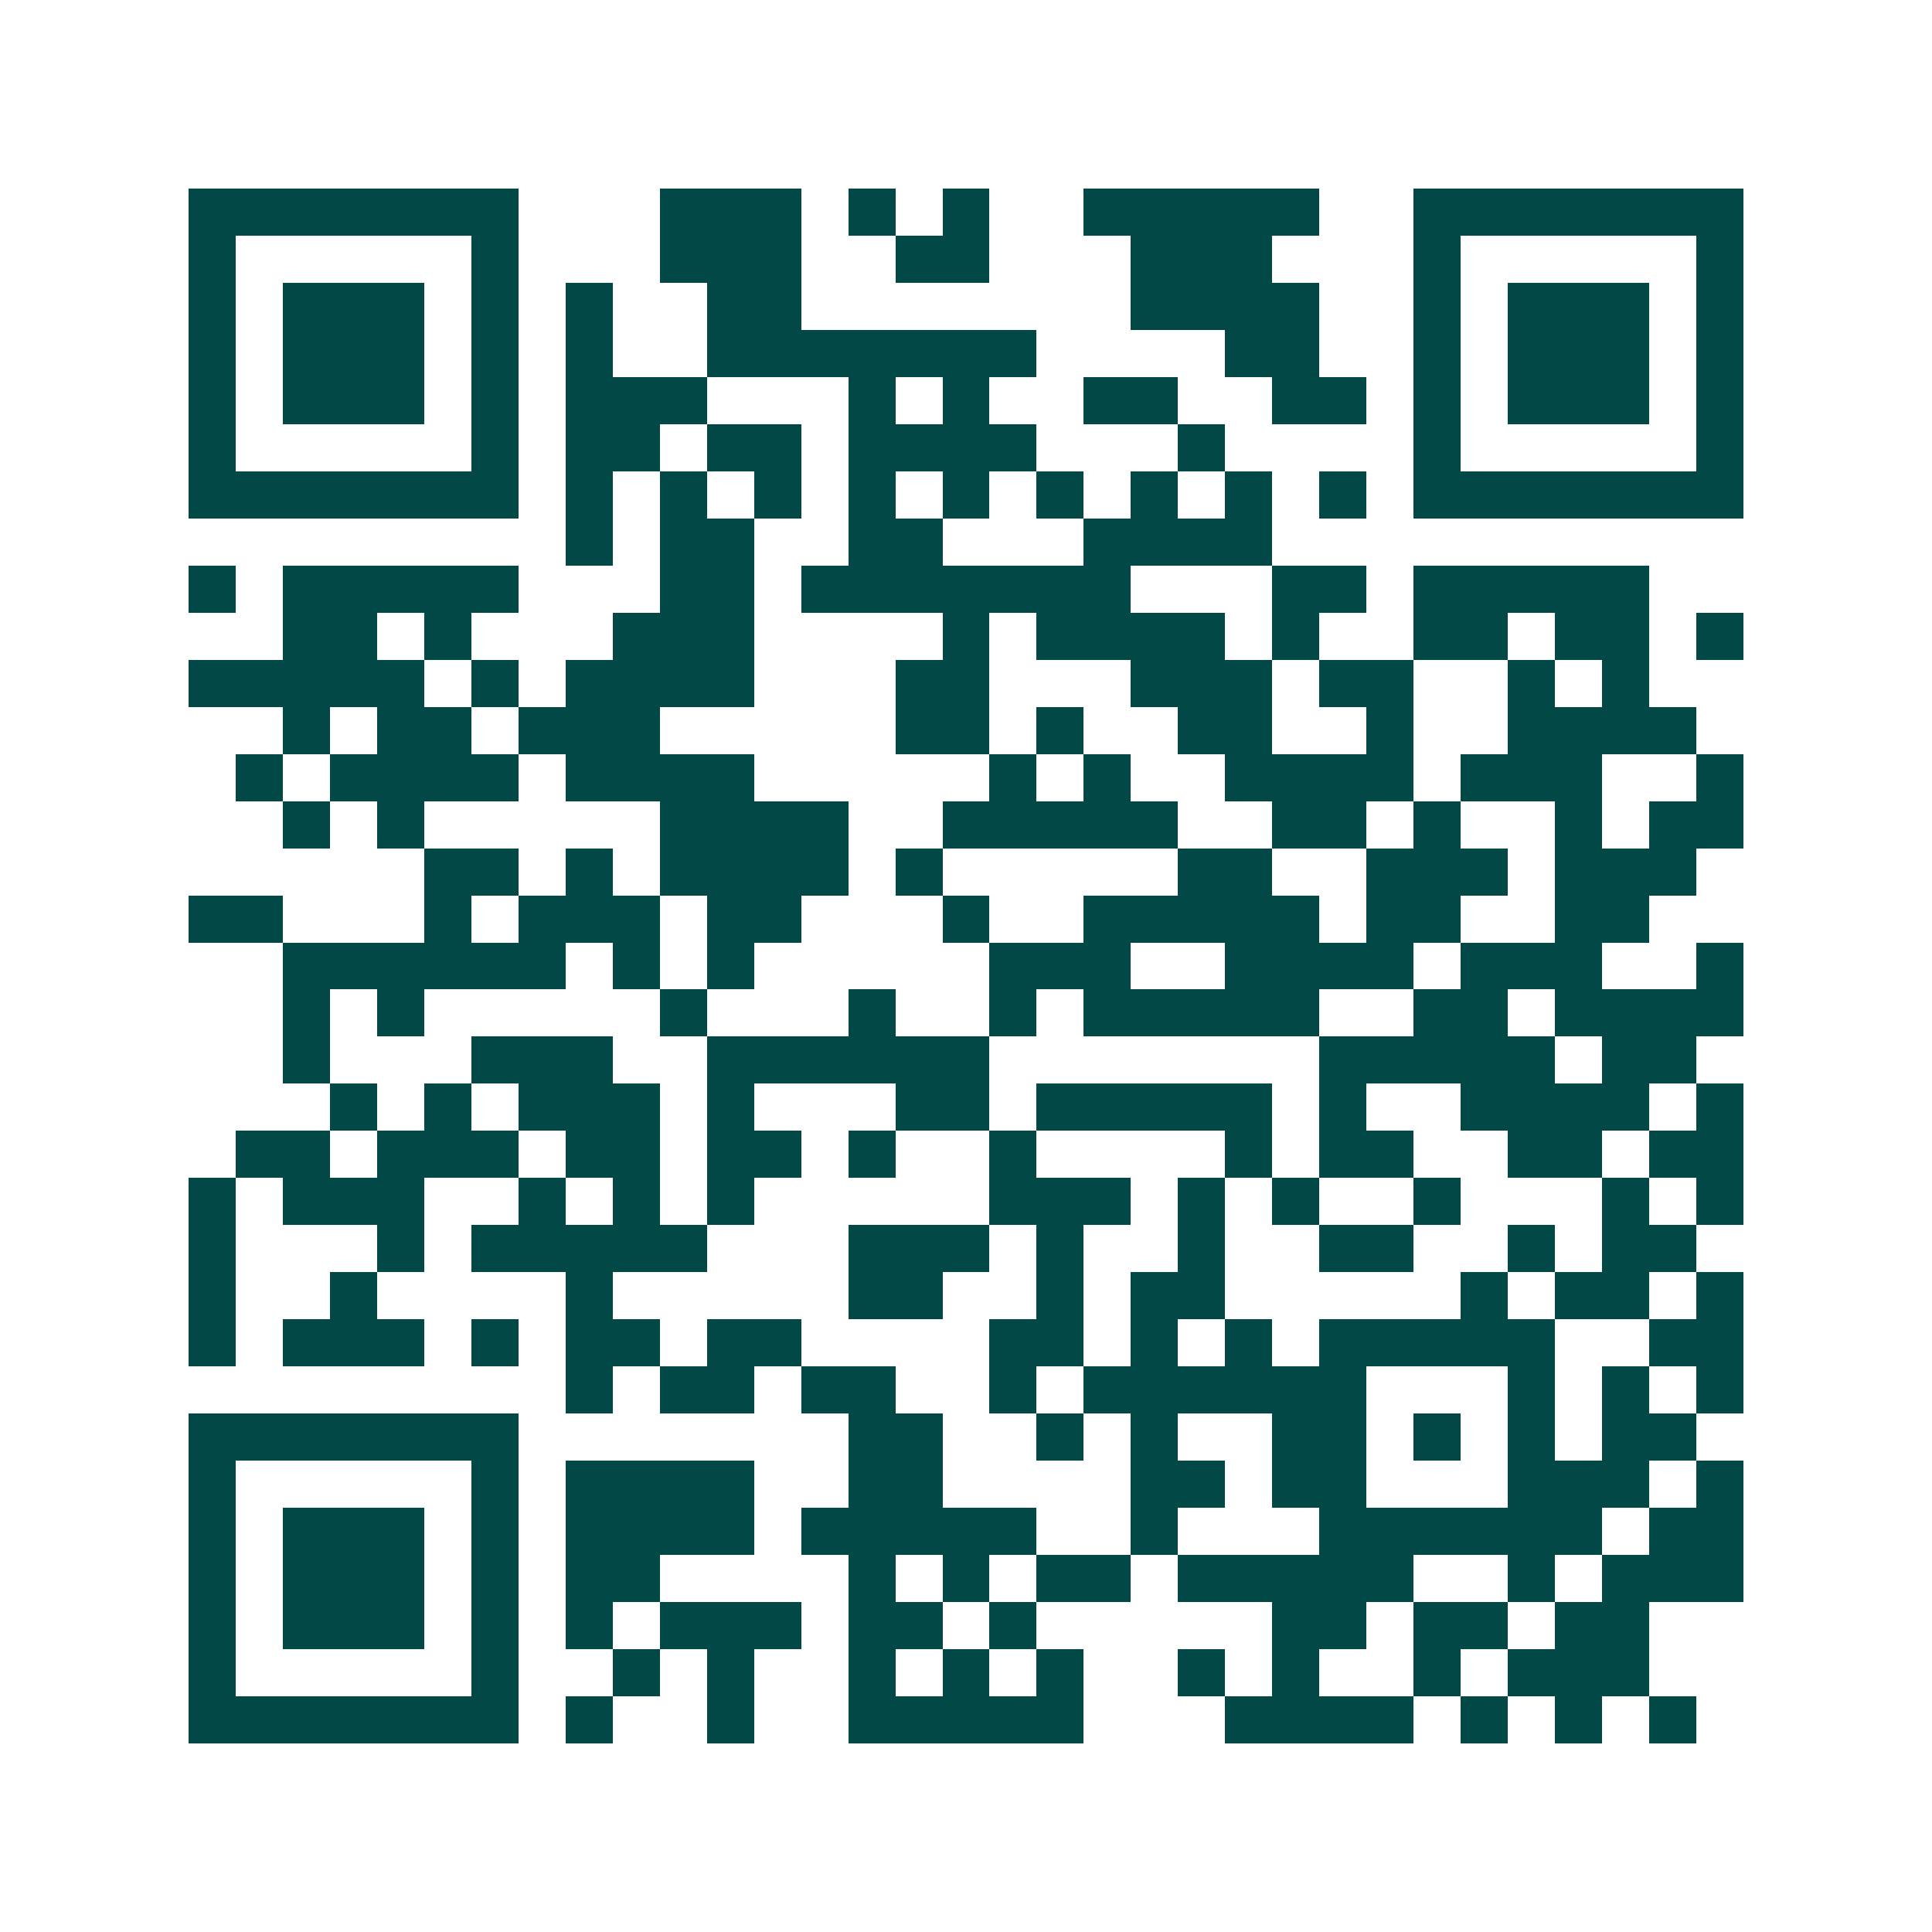 <svg xmlns="http://www.w3.org/2000/svg" width="200" height="200" viewBox="0 0 41 41" shape-rendering="crispEdges"><path fill="#ffffff" d="M0 0h41v41H0z"/><path stroke="#014847" d="M4 4.5h7m3 0h3m1 0h1m1 0h1m2 0h5m2 0h7M4 5.5h1m5 0h1m3 0h3m2 0h2m3 0h3m3 0h1m5 0h1M4 6.5h1m1 0h3m1 0h1m1 0h1m2 0h2m7 0h4m2 0h1m1 0h3m1 0h1M4 7.5h1m1 0h3m1 0h1m1 0h1m2 0h7m4 0h2m2 0h1m1 0h3m1 0h1M4 8.5h1m1 0h3m1 0h1m1 0h3m3 0h1m1 0h1m2 0h2m2 0h2m1 0h1m1 0h3m1 0h1M4 9.5h1m5 0h1m1 0h2m1 0h2m1 0h4m3 0h1m4 0h1m5 0h1M4 10.5h7m1 0h1m1 0h1m1 0h1m1 0h1m1 0h1m1 0h1m1 0h1m1 0h1m1 0h1m1 0h7M12 11.5h1m1 0h2m2 0h2m3 0h4M4 12.5h1m1 0h5m3 0h2m1 0h7m3 0h2m1 0h5M6 13.5h2m1 0h1m3 0h3m4 0h1m1 0h4m1 0h1m2 0h2m1 0h2m1 0h1M4 14.5h5m1 0h1m1 0h4m3 0h2m3 0h3m1 0h2m2 0h1m1 0h1M6 15.5h1m1 0h2m1 0h3m5 0h2m1 0h1m2 0h2m2 0h1m2 0h4M5 16.5h1m1 0h4m1 0h4m5 0h1m1 0h1m2 0h4m1 0h3m2 0h1M6 17.5h1m1 0h1m5 0h4m2 0h5m2 0h2m1 0h1m2 0h1m1 0h2M9 18.5h2m1 0h1m1 0h4m1 0h1m5 0h2m2 0h3m1 0h3M4 19.5h2m3 0h1m1 0h3m1 0h2m3 0h1m2 0h5m1 0h2m2 0h2M6 20.5h6m1 0h1m1 0h1m5 0h3m2 0h4m1 0h3m2 0h1M6 21.5h1m1 0h1m5 0h1m3 0h1m2 0h1m1 0h5m2 0h2m1 0h4M6 22.5h1m3 0h3m2 0h6m7 0h5m1 0h2M7 23.5h1m1 0h1m1 0h3m1 0h1m3 0h2m1 0h5m1 0h1m2 0h4m1 0h1M5 24.5h2m1 0h3m1 0h2m1 0h2m1 0h1m2 0h1m4 0h1m1 0h2m2 0h2m1 0h2M4 25.5h1m1 0h3m2 0h1m1 0h1m1 0h1m5 0h3m1 0h1m1 0h1m2 0h1m3 0h1m1 0h1M4 26.5h1m3 0h1m1 0h5m3 0h3m1 0h1m2 0h1m2 0h2m2 0h1m1 0h2M4 27.5h1m2 0h1m4 0h1m5 0h2m2 0h1m1 0h2m5 0h1m1 0h2m1 0h1M4 28.5h1m1 0h3m1 0h1m1 0h2m1 0h2m4 0h2m1 0h1m1 0h1m1 0h5m2 0h2M12 29.5h1m1 0h2m1 0h2m2 0h1m1 0h6m3 0h1m1 0h1m1 0h1M4 30.5h7m7 0h2m2 0h1m1 0h1m2 0h2m1 0h1m1 0h1m1 0h2M4 31.5h1m5 0h1m1 0h4m2 0h2m4 0h2m1 0h2m3 0h3m1 0h1M4 32.5h1m1 0h3m1 0h1m1 0h4m1 0h5m2 0h1m3 0h6m1 0h2M4 33.5h1m1 0h3m1 0h1m1 0h2m4 0h1m1 0h1m1 0h2m1 0h5m2 0h1m1 0h3M4 34.5h1m1 0h3m1 0h1m1 0h1m1 0h3m1 0h2m1 0h1m5 0h2m1 0h2m1 0h2M4 35.5h1m5 0h1m2 0h1m1 0h1m2 0h1m1 0h1m1 0h1m2 0h1m1 0h1m2 0h1m1 0h3M4 36.5h7m1 0h1m2 0h1m2 0h5m3 0h4m1 0h1m1 0h1m1 0h1"/></svg>
